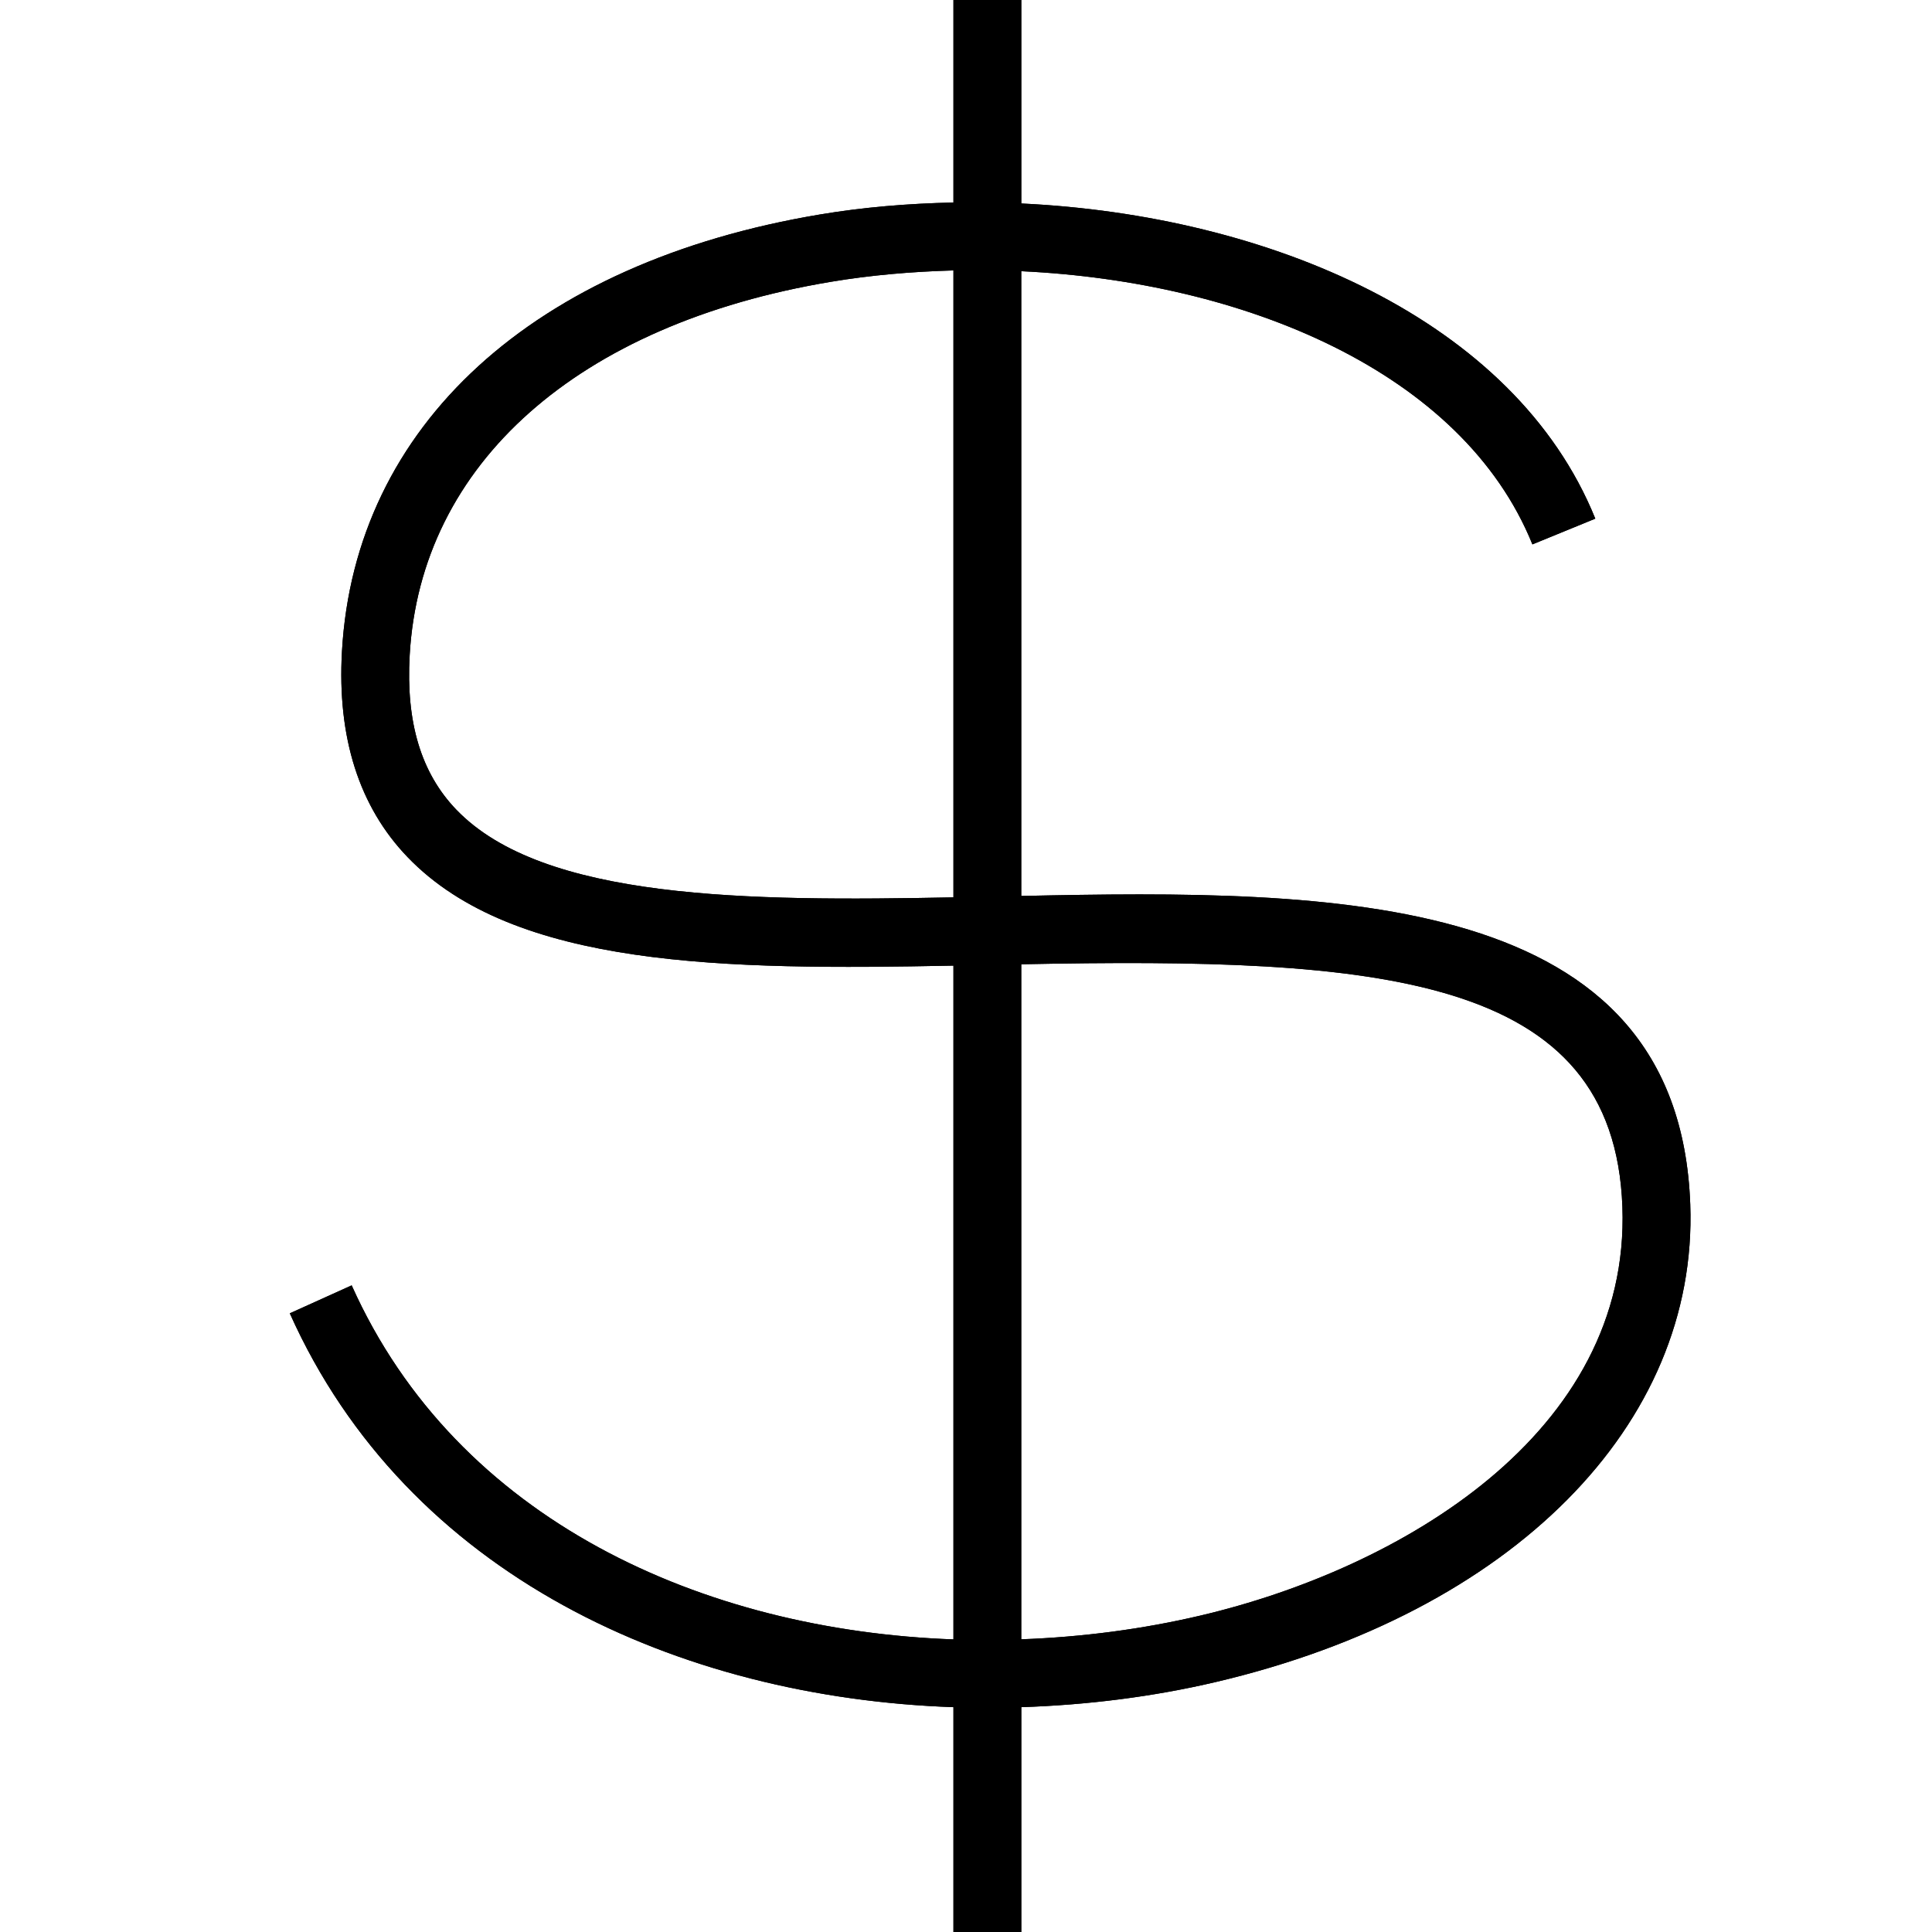 <?xml version="1.0" encoding="UTF-8"?>
<svg width="40px" height="40px" viewBox="0 0 40 40" version="1.1" xmlns="http://www.w3.org/2000/svg" xmlns:xlink="http://www.w3.org/1999/xlink">
    <title>sponshirship_icon</title>
    <g id="sponshirship_icon" stroke="none" stroke-width="1" fill="none" fill-rule="evenodd">
        <path d="M21.144,18.55 L21.144,5.615 C25.75,5.83 30.279,7.693 31.727,11.271 L33.029,10.738 C31.358,6.61 26.263,4.455 21.145,4.213 L21.145,0 L19.74,0 L19.74,4.193 C18.802,4.213 17.872,4.29 16.974,4.441 C11.042,5.433 7.344,8.813 7.08,13.486 C6.979,15.269 7.436,16.702 8.437,17.744 C10.645,20.042 15.012,20.086 19.74,19.992 L19.74,33.942 C14.572,33.755 9.465,31.489 7.281,26.612 L6,27.191 C8.435,32.631 14.075,35.148 19.74,35.345 L19.74,40 L21.145,40 L21.145,35.345 C22.517,35.3 23.875,35.129 25.173,34.824 C31.305,33.383 35.161,29.501 34.995,24.935 C34.757,18.428 27.633,18.411 21.144,18.55 Z M9.447,16.763 C8.719,16.005 8.403,14.959 8.482,13.566 C8.706,9.6 11.967,6.709 17.205,5.834 C18.028,5.696 18.881,5.623 19.74,5.599 L19.74,18.579 C15.477,18.663 11.245,18.634 9.447,16.763 Z M24.852,33.449 C23.656,33.73 22.407,33.894 21.144,33.94 L21.144,19.964 C28.563,19.817 33.415,20.17 33.59,24.987 C33.76,29.678 28.989,32.477 24.852,33.449 Z" id="payout" fill="black" fill-rule="nonzero"></path>
        <path d="M21.144,18.55 L21.144,5.615 C25.75,5.83 30.279,7.693 31.727,11.271 L33.029,10.738 C31.358,6.61 26.263,4.455 21.145,4.213 L21.145,0 L19.74,0 L19.74,4.193 C18.802,4.213 17.872,4.29 16.974,4.441 C11.042,5.433 7.344,8.813 7.08,13.486 C6.979,15.269 7.436,16.702 8.437,17.744 C10.645,20.042 15.012,20.086 19.74,19.992 L19.74,33.942 C14.572,33.755 9.465,31.489 7.281,26.612 L6,27.191 C8.435,32.631 14.075,35.148 19.74,35.345 L19.74,40 L21.145,40 L21.145,35.345 C22.517,35.3 23.875,35.129 25.173,34.824 C31.305,33.383 35.161,29.501 34.995,24.935 C34.757,18.428 27.633,18.411 21.144,18.55 Z M9.447,16.763 C8.719,16.005 8.403,14.959 8.482,13.566 C8.706,9.6 11.967,6.709 17.205,5.834 C18.028,5.696 18.881,5.623 19.74,5.599 L19.74,18.579 C15.477,18.663 11.245,18.634 9.447,16.763 Z M24.852,33.449 C23.656,33.73 22.407,33.894 21.144,33.94 L21.144,19.964 C28.563,19.817 33.415,20.17 33.59,24.987 C33.76,29.678 28.989,32.477 24.852,33.449 Z" id="payout" fill="black" fill-rule="nonzero"></path>
    </g>
</svg>

